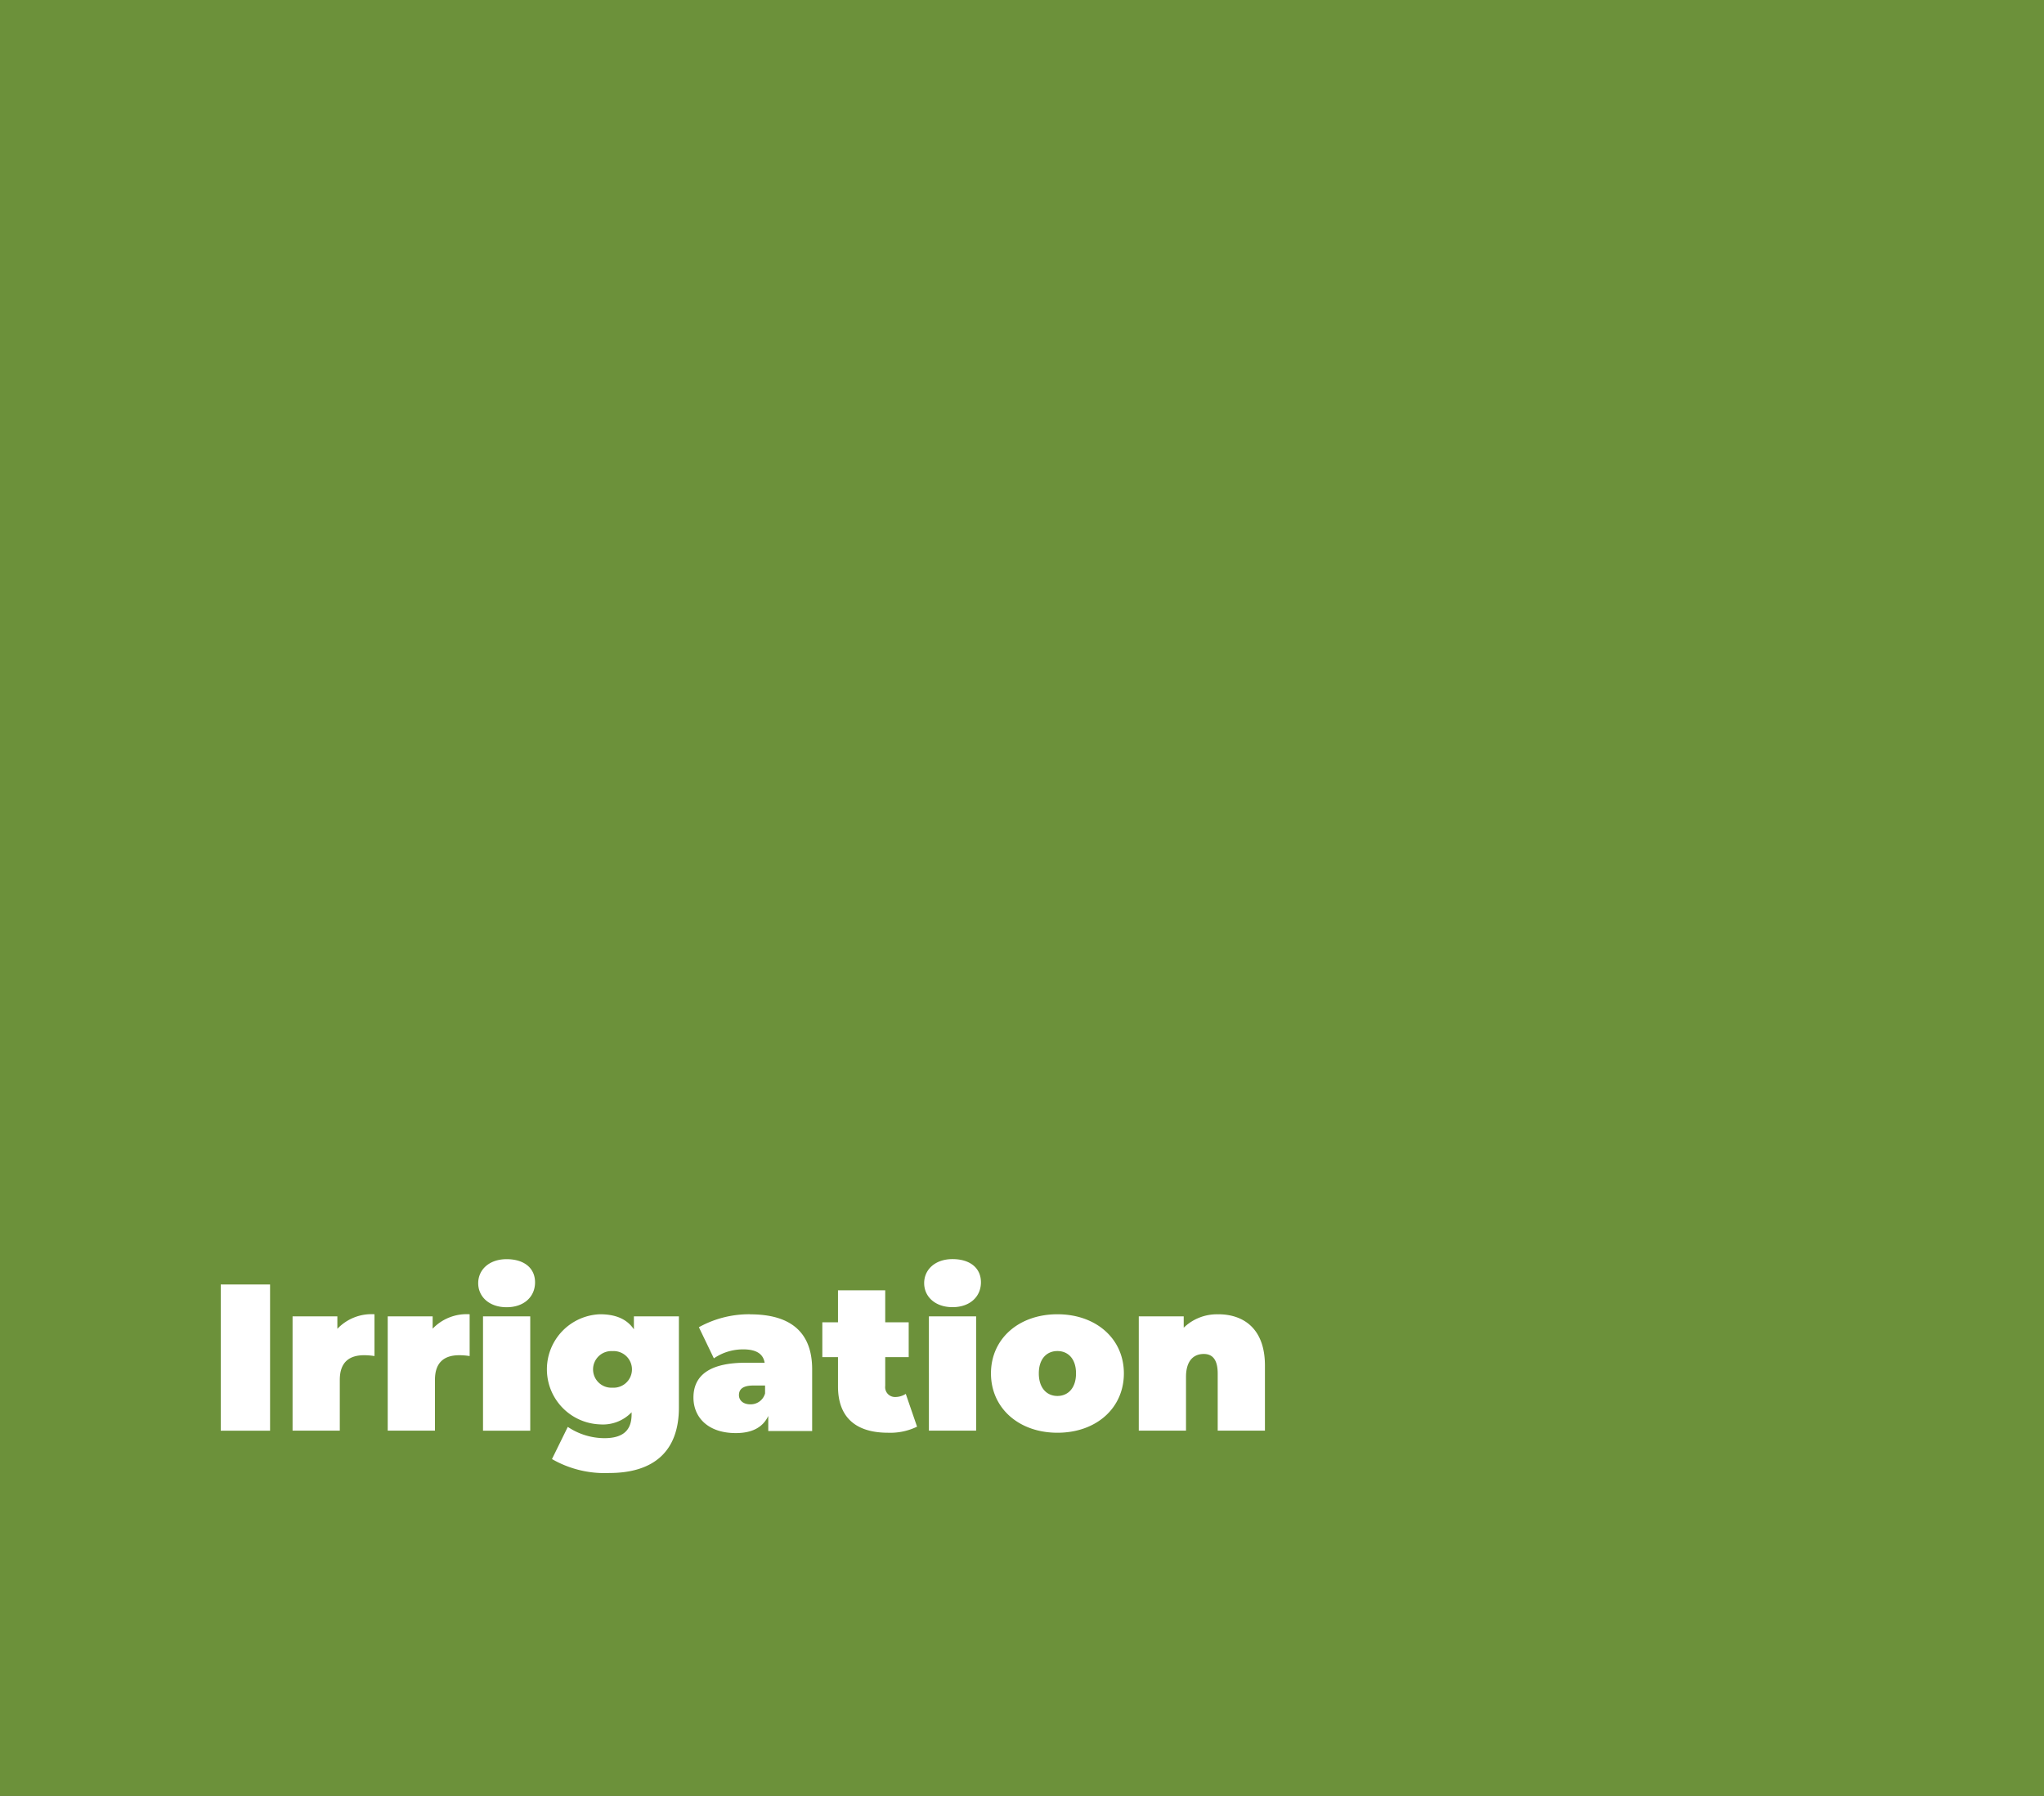 <svg xmlns="http://www.w3.org/2000/svg" xmlns:xlink="http://www.w3.org/1999/xlink" viewBox="0 0 293.43 257.86"><rect x="0" y="0" width="293.43" height="257.86" fill="#333333" stroke="none"/><defs><style>.cls-1{fill:none;}.cls-2{opacity:0.64;}.cls-3{clip-path:url(#clip-path);}.cls-4{fill:#8dc63f;}.cls-5{fill:#fff;}</style><clipPath id="clip-path" transform="translate(-9 -7)"><rect class="cls-1" width="311.43" height="265.87"/></clipPath></defs><g id="Layer_2" data-name="Layer 2"><g id="Layer_1-2" data-name="Layer 1"><g class="cls-2"><g class="cls-3"><polygon class="cls-4" points="293.43 0 293.43 237.03 293.43 257.87 233.59 257.87 0 257.87 0 0 293.43 0"/></g></g><path class="cls-5" d="M183.93,195.71a6.83,6.83,0,0,0-5,1.92V196h-6.45v16.41h6.78v-7.71c0-2.43,1.17-3.3,2.55-3.3,1.23,0,2,.78,2,2.82v8.19h6.78v-9.36c0-5.16-2.94-7.35-6.72-7.35m-23.07,11.73c-1.5,0-2.67-1.11-2.67-3.24s1.17-3.21,2.67-3.21,2.67,1.08,2.67,3.21-1.17,3.24-2.67,3.24m0,5.28c5.58,0,9.54-3.54,9.54-8.52s-4-8.49-9.54-8.49-9.54,3.51-9.54,8.49,4,8.52,9.54,8.52m-18.45-.3h6.78V196h-6.78Zm3.39-17.73c2.49,0,4.08-1.5,4.08-3.57s-1.59-3.33-4.08-3.33-4.07,1.5-4.07,3.45,1.59,3.45,4.07,3.45m-6.71,12.45a2.8,2.8,0,0,1-1.54.45,1.41,1.41,0,0,1-1.41-1.59v-4.14h3.37v-5h-3.37v-4.59h-6.78v4.59h-2.25v5h2.25v4.2c0,4.53,2.64,6.66,7.18,6.66a8.81,8.81,0,0,0,4.17-.87Zm-22.33,1.5c-1,0-1.62-.57-1.62-1.32,0-.9.64-1.38,2.07-1.38h1.68v1.14a2.14,2.14,0,0,1-2.13,1.56m0-12.93a14.85,14.85,0,0,0-7.37,1.86l2.15,4.47a7.43,7.43,0,0,1,4.21-1.29c1.91,0,2.87.66,3.08,1.92h-2.72c-5.1,0-7.5,1.77-7.5,5,0,2.82,2.07,5.1,6.08,5.1,2.32,0,3.88-.81,4.66-2.46v2.16h6.3V203.6c0-5.46-3.25-7.89-8.89-7.89M96.93,206.24a2.63,2.63,0,1,1,0-5.25,2.63,2.63,0,1,1,0,5.25M100,196v1.86c-1-1.47-2.61-2.16-4.86-2.16a7.91,7.91,0,0,0,0,15.81,5.69,5.69,0,0,0,4.53-1.74v.3c0,2.19-1.11,3.42-3.91,3.42a9.5,9.5,0,0,1-5.25-1.62l-2.27,4.62a15.15,15.15,0,0,0,8.22,2c6.26,0,10-3,10-9.39V196ZM78.34,212.42h6.78V196H78.34Zm3.39-17.73c2.49,0,4.08-1.5,4.08-3.57s-1.59-3.33-4.08-3.33-4.08,1.5-4.08,3.45,1.59,3.45,4.08,3.45m-10.62,3.09V196H64.66v16.41h6.78v-7.29c0-2.61,1.44-3.54,3.48-3.54a9.4,9.4,0,0,1,1.5.12v-6a6.74,6.74,0,0,0-5.31,2.07m-13.68,0V196H51v16.41h6.78v-7.29c0-2.61,1.44-3.54,3.48-3.54a9.4,9.4,0,0,1,1.5.12v-6a6.74,6.74,0,0,0-5.31,2.07M40.69,212.42h7.08v-21H40.69Z" transform="translate(-9 -7)"/></g></g></svg>